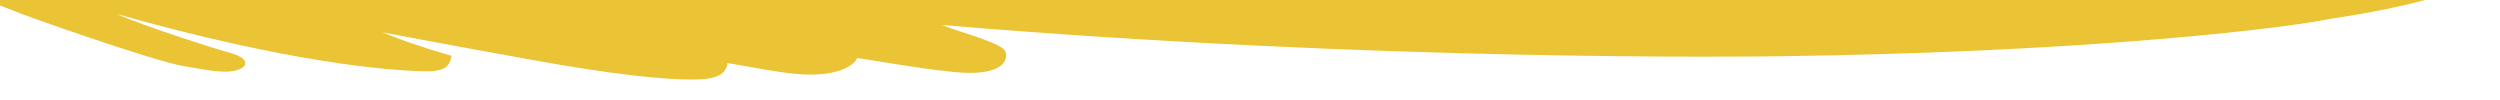 <?xml version="1.0" encoding="utf-8"?>
<!-- Generator: Adobe Illustrator 24.1.1, SVG Export Plug-In . SVG Version: 6.00 Build 0)  -->
<svg version="1.1" id="Layer_1" xmlns="http://www.w3.org/2000/svg" xmlns:xlink="http://www.w3.org/1999/xlink" x="0px" y="0px"
	 viewBox="0 0 100 4" style="enable-background:new 0 0 100 4;" xml:space="preserve">
<style type="text/css">
	.st0{fill:#EAC435;}
</style>
<path class="st0" d="M0,0.22c0.36,0.14,0.6,0.23,0.65,0.25C0.58,0.48,6.12,2.44,7.33,2.64C8.3,2.8,9.08,2.99,9.6,2.76
	c0.31-0.14,0.36-0.44-0.41-0.65C8.67,1.97,5.82,1.07,4.67,0.56c6.99,1.98,10.93,2.25,12.18,2.29c0.89,0.03,1.13-0.14,1.21-0.62
	c-0.24-0.06-1.42-0.42-2.1-0.68c-0.23-0.09-0.45-0.17-0.67-0.26c-0.01,0,6.08,1.15,7.89,1.43c3.24,0.51,4.59,0.49,5.1,0.43
	c0.58-0.07,0.8-0.34,0.82-0.63c1.18,0.21,1.73,0.31,2.4,0.4c1.99,0.26,2.69-0.34,2.79-0.6c0.2,0.02,2.58,0.44,3.69,0.54
	c2.47,0.3,2.4-0.72,2.15-0.91c-0.45-0.35-1.92-0.72-2.45-0.95c17.55,1.48,32.68,1.26,33.5,1.25c11.48-0.15,19.2-0.99,21.74-1.44
	c0.11-0.02,0.2-0.04,0.31-0.06C94.65,0.54,95.91,0.29,97,0H0V0.22z"/>
</svg>
